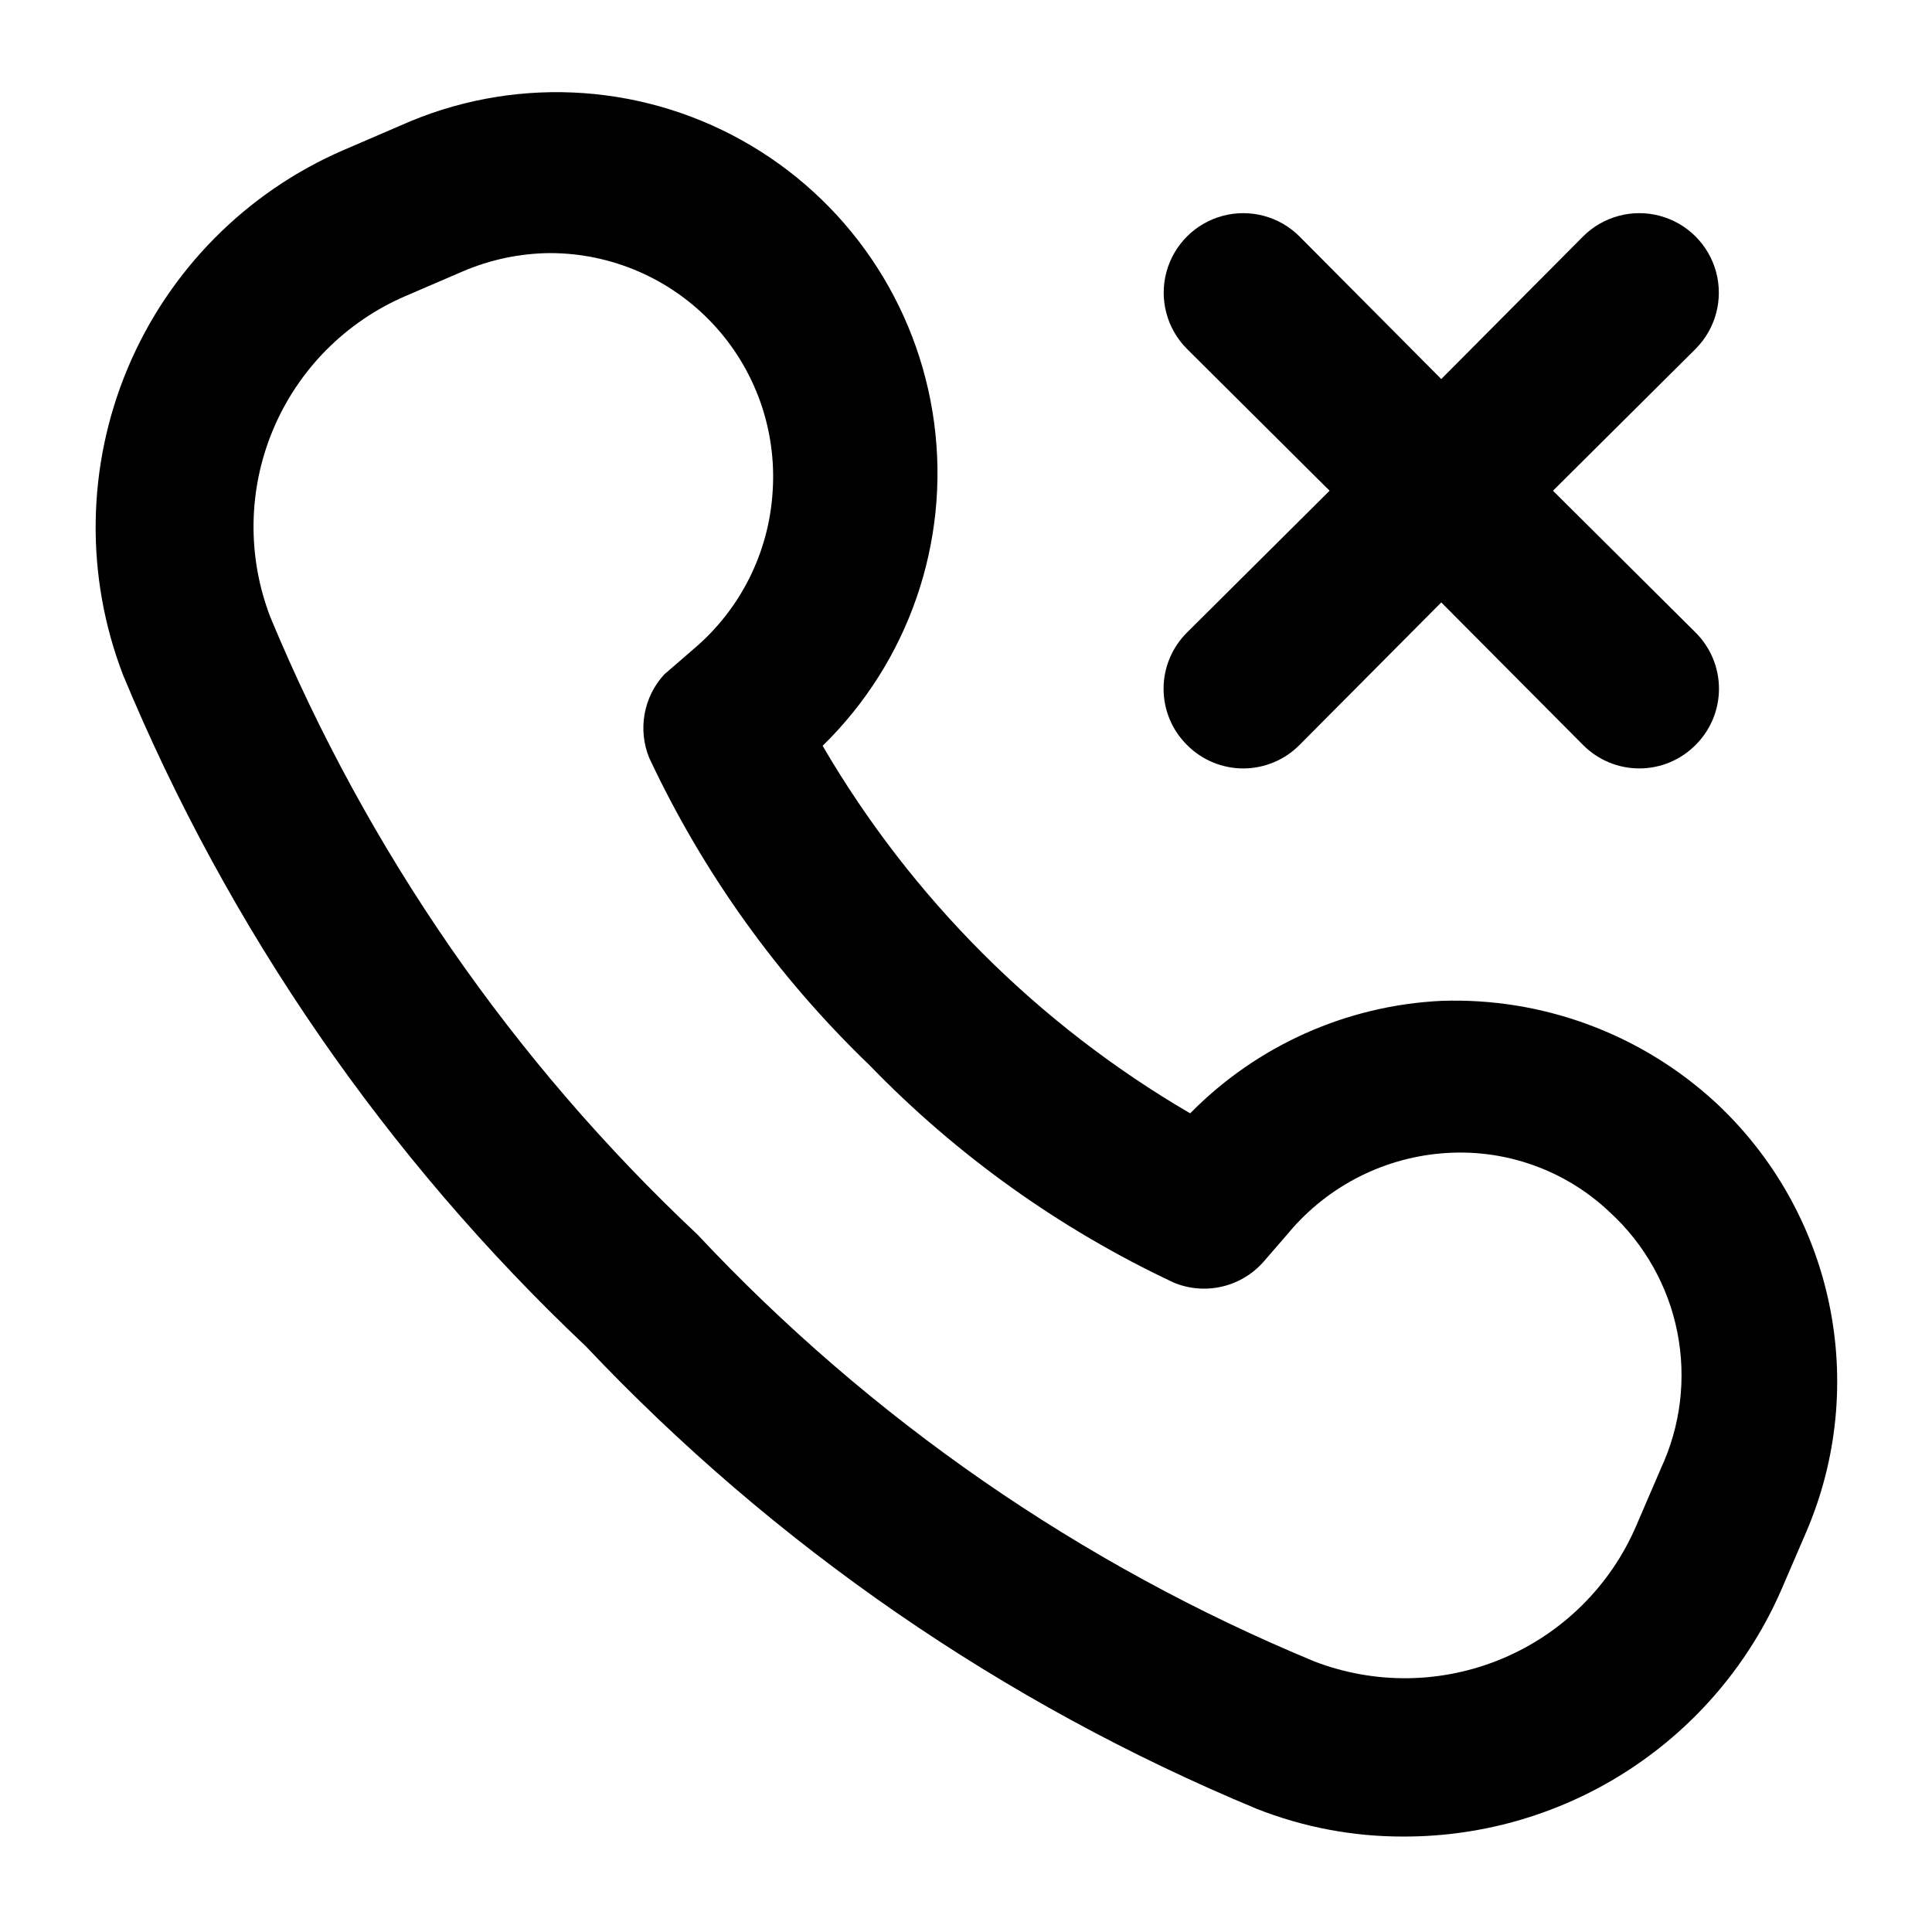<?xml version="1.0" encoding="UTF-8"?>
<!-- Uploaded to: ICON Repo, www.svgrepo.com, Generator: ICON Repo Mixer Tools -->
<svg fill="#000000" width="800px" height="800px" version="1.1" viewBox="144 144 512 512" xmlns="http://www.w3.org/2000/svg">
 <g>
  <path d="m458.57 341.43c3.941 3.977 9.309 6.211 14.906 6.211 5.594 0 10.961-2.234 14.902-6.211l37.574-37.785 37.574 37.785h0.004c3.941 3.977 9.305 6.211 14.902 6.211 5.598 0 10.965-2.234 14.906-6.211 3.973-3.941 6.207-9.305 6.207-14.902s-2.234-10.965-6.207-14.906l-37.785-37.574 37.785-37.574v-0.004c5.324-5.324 7.402-13.086 5.453-20.359-1.949-7.273-7.629-12.953-14.902-14.902-7.273-1.949-15.035 0.129-20.359 5.453l-37.578 37.789-37.574-37.785v-0.004c-5.324-5.324-13.086-7.402-20.359-5.453s-12.957 7.629-14.906 14.902 0.133 15.035 5.457 20.359l37.785 37.578-37.785 37.574c-3.973 3.941-6.211 9.309-6.211 14.906s2.238 10.961 6.211 14.902z"/>
  <path d="m598.58 436.11c-19.738-18.156-45.828-27.809-72.633-26.871-25.137 1.219-48.895 11.863-66.543 29.809-40.32-23.527-73.875-57.082-97.402-97.402 22.812-22.27 33.77-54.004 29.555-85.605-4.219-31.602-23.109-59.355-50.965-74.867-27.852-15.508-61.395-16.953-90.48-3.894l-15.113 6.508c-25.812 11.176-46.301 31.906-57.18 57.848-10.875 25.941-11.297 55.082-1.176 81.328 27.914 67.227 69.688 127.81 122.59 177.8 49.992 52.906 110.58 94.676 177.8 122.59 12.43 4.91 25.68 7.406 39.047 7.348 21.281 0.023 42.109-6.184 59.902-17.863 17.797-11.676 31.781-28.309 40.227-47.844l6.508-15.113c8.199-19.141 10.281-40.348 5.957-60.715-4.32-20.367-14.832-38.902-30.098-53.062zm-14.484 97.191-6.508 15.113v0.004c-6.82 15.828-19.504 28.406-35.391 35.094-15.887 6.691-33.742 6.981-49.836 0.801-61.941-25.648-117.69-64.223-163.53-113.15-48.855-45.895-87.418-101.63-113.15-163.53-6.231-16.086-5.973-33.969 0.727-49.867 6.695-15.902 19.305-28.578 35.172-35.359l15.113-6.508c7.301-3.121 15.148-4.762 23.09-4.828 16.344 0.023 31.945 6.801 43.117 18.73 11.172 11.926 16.914 27.938 15.871 44.246-0.938 16.281-8.527 31.465-20.992 41.984l-7.766 6.719v-0.004c-2.68 2.926-4.477 6.547-5.18 10.445-0.707 3.902-0.293 7.922 1.191 11.598 14.297 30.496 34.078 58.105 58.355 81.449 23.211 23.992 50.598 43.555 80.82 57.727 4.051 1.645 8.516 1.98 12.77 0.965 4.25-1.016 8.082-3.332 10.953-6.629l6.719-7.766-0.004-0.004c10.52-12.465 25.703-20.055 41.984-20.992 15.906-0.938 31.492 4.762 43.035 15.746 9.188 8.43 15.445 19.57 17.863 31.805 2.414 12.234 0.863 24.918-4.43 36.207z"/>
 </g>
</svg>